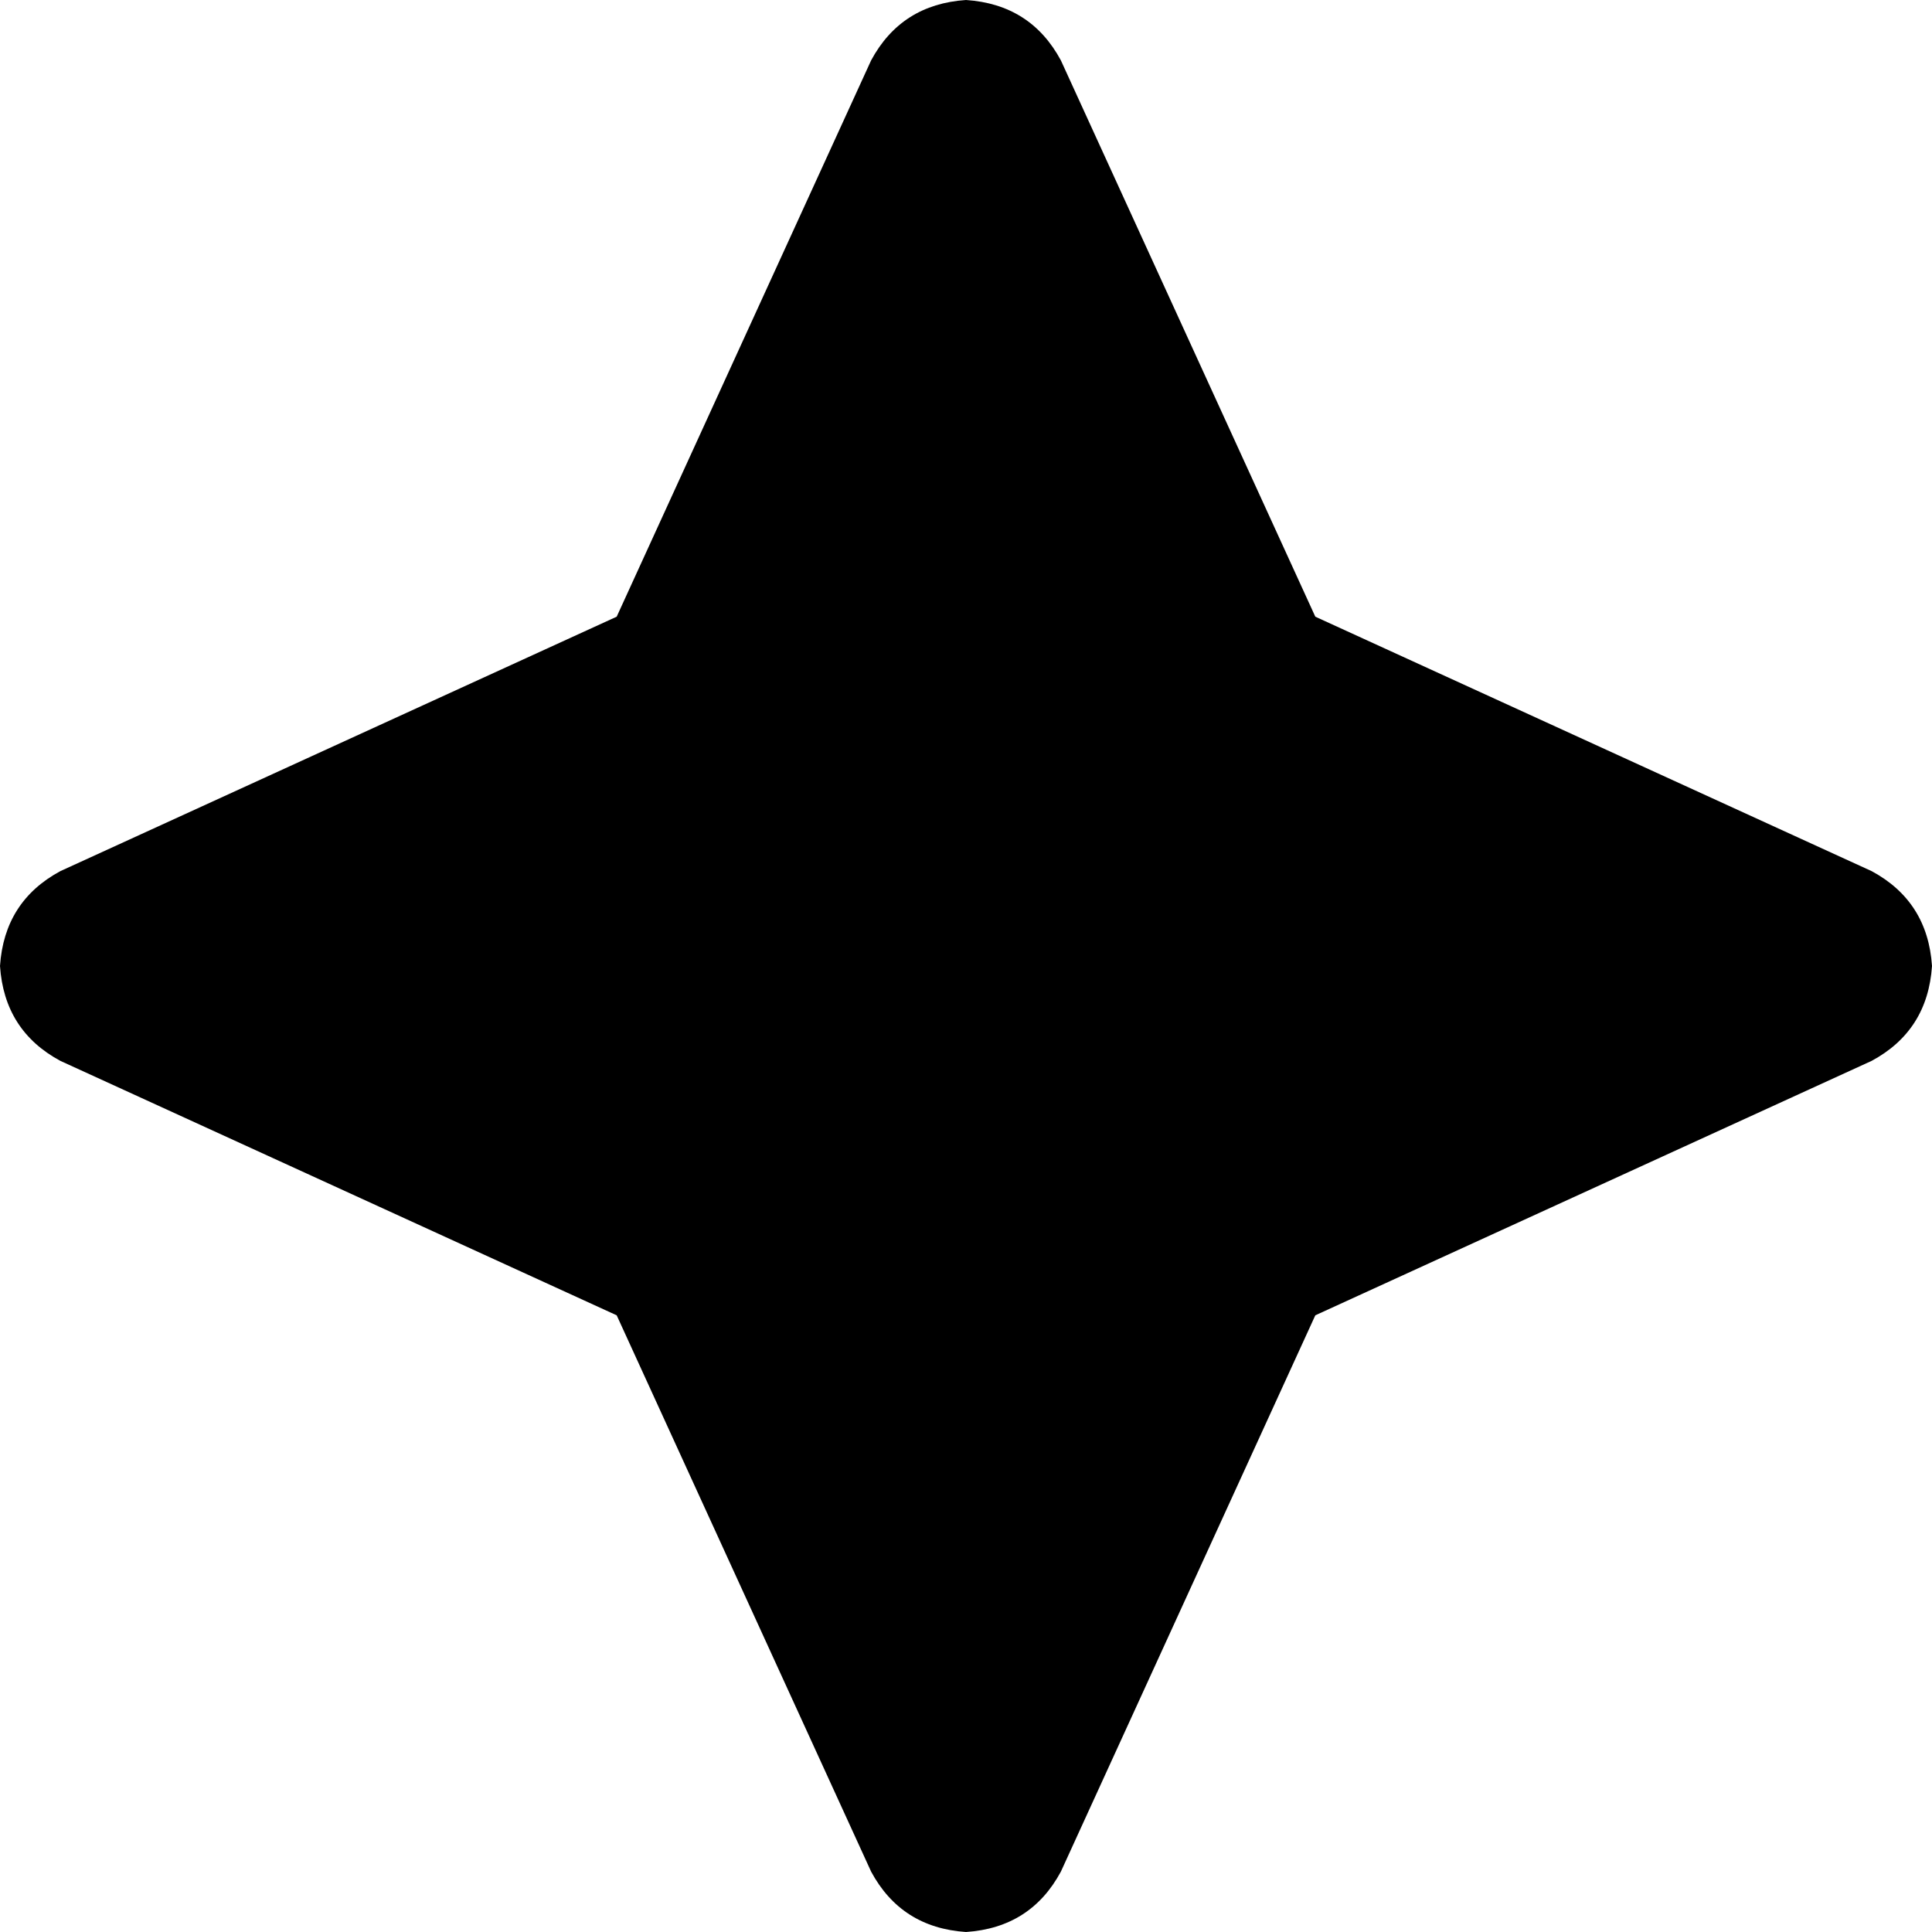 <svg xmlns="http://www.w3.org/2000/svg" viewBox="0 0 512 512">
  <path d="M 281.143 16 Q 273.143 1.143 256 0 Q 238.857 1.143 230.857 16 L 163.429 163.429 L 163.429 163.429 L 16 230.857 L 16 230.857 Q 1.143 238.857 0 256 Q 1.143 273.143 16 281.143 L 163.429 348.571 L 163.429 348.571 L 230.857 496 L 230.857 496 Q 238.857 510.857 256 512 Q 273.143 510.857 281.143 496 L 348.571 348.571 L 348.571 348.571 L 496 281.143 L 496 281.143 Q 510.857 273.143 512 256 Q 510.857 238.857 496 230.857 L 348.571 163.429 L 348.571 163.429 L 281.143 16 L 281.143 16 Z" />
</svg>
